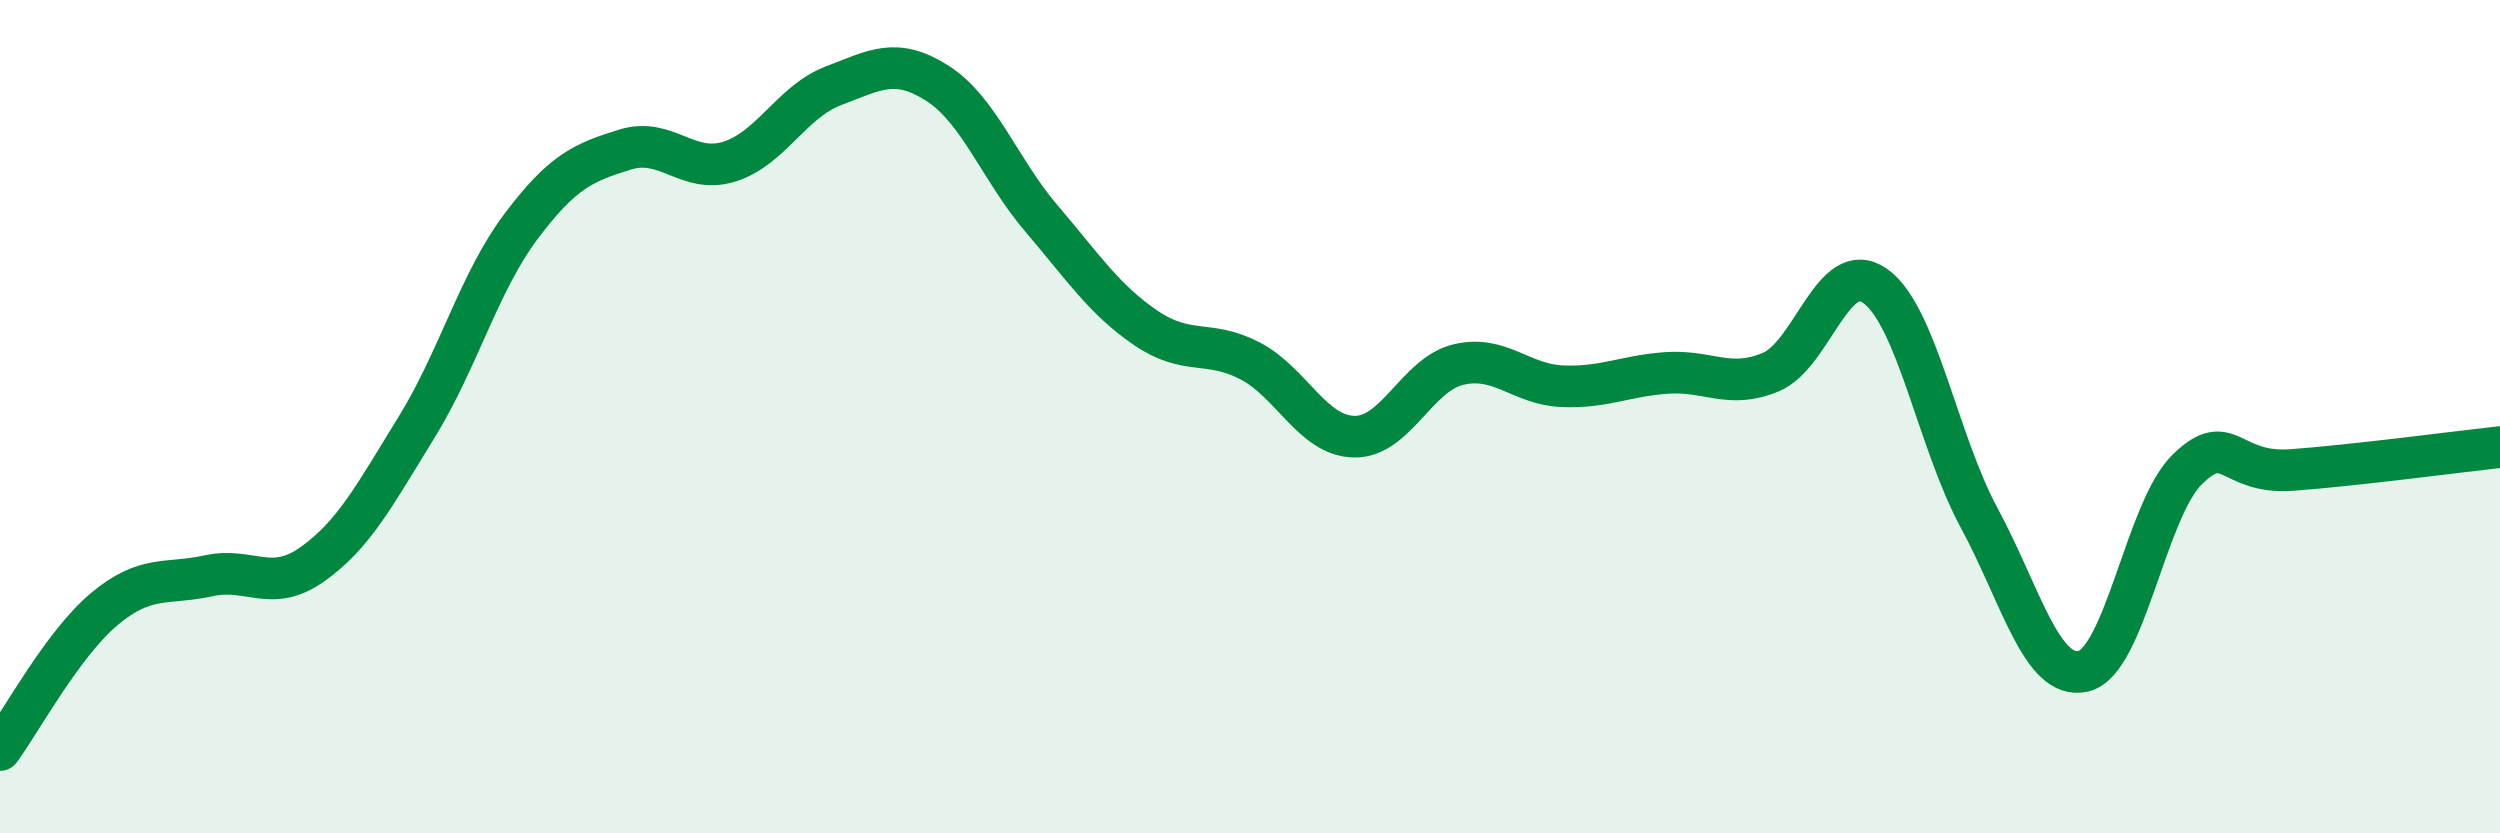 
    <svg width="60" height="20" viewBox="0 0 60 20" xmlns="http://www.w3.org/2000/svg">
      <path
        d="M 0,18 C 0.5,17.32 1.5,15.46 2.5,14.62 C 3.5,13.78 4,14.04 5,13.82 C 6,13.6 6.5,14.25 7.5,13.54 C 8.5,12.83 9,11.87 10,10.25 C 11,8.63 11.5,6.77 12.5,5.44 C 13.5,4.11 14,3.9 15,3.59 C 16,3.28 16.5,4.19 17.5,3.88 C 18.5,3.57 19,2.44 20,2.06 C 21,1.68 21.5,1.36 22.5,2 C 23.5,2.64 24,4.08 25,5.25 C 26,6.42 26.5,7.19 27.5,7.87 C 28.5,8.55 29,8.14 30,8.66 C 31,9.18 31.5,10.46 32.5,10.48 C 33.5,10.5 34,8.99 35,8.75 C 36,8.51 36.5,9.23 37.5,9.27 C 38.5,9.31 39,9.02 40,8.95 C 41,8.88 41.5,9.35 42.5,8.93 C 43.5,8.51 44,6.16 45,6.86 C 46,7.56 46.5,10.58 47.5,12.43 C 48.5,14.28 49,16.34 50,16.11 C 51,15.88 51.5,12.23 52.5,11.26 C 53.5,10.29 53.5,11.39 55,11.28 C 56.5,11.17 59,10.84 60,10.73L60 20L0 20Z"
        fill="#008740"
        opacity="0.1"
        stroke-linecap="round"
        stroke-linejoin="round"
      />
      <path
        d="M 0,18 C 0.5,17.32 1.5,15.46 2.5,14.62 C 3.5,13.78 4,14.04 5,13.82 C 6,13.6 6.5,14.25 7.5,13.54 C 8.5,12.83 9,11.87 10,10.25 C 11,8.63 11.5,6.77 12.5,5.44 C 13.5,4.11 14,3.9 15,3.59 C 16,3.28 16.5,4.19 17.5,3.88 C 18.5,3.57 19,2.44 20,2.06 C 21,1.68 21.5,1.36 22.5,2 C 23.5,2.64 24,4.08 25,5.25 C 26,6.42 26.5,7.19 27.5,7.87 C 28.5,8.55 29,8.14 30,8.66 C 31,9.18 31.5,10.46 32.5,10.48 C 33.5,10.5 34,8.99 35,8.75 C 36,8.51 36.5,9.23 37.5,9.27 C 38.5,9.31 39,9.02 40,8.95 C 41,8.88 41.5,9.35 42.5,8.93 C 43.5,8.51 44,6.16 45,6.86 C 46,7.56 46.5,10.58 47.5,12.43 C 48.5,14.28 49,16.34 50,16.11 C 51,15.88 51.5,12.23 52.5,11.26 C 53.5,10.29 53.5,11.39 55,11.28 C 56.5,11.17 59,10.84 60,10.73"
        stroke="#008740"
        stroke-width="1"
        fill="none"
        stroke-linecap="round"
        stroke-linejoin="round"
      />
    </svg>
  